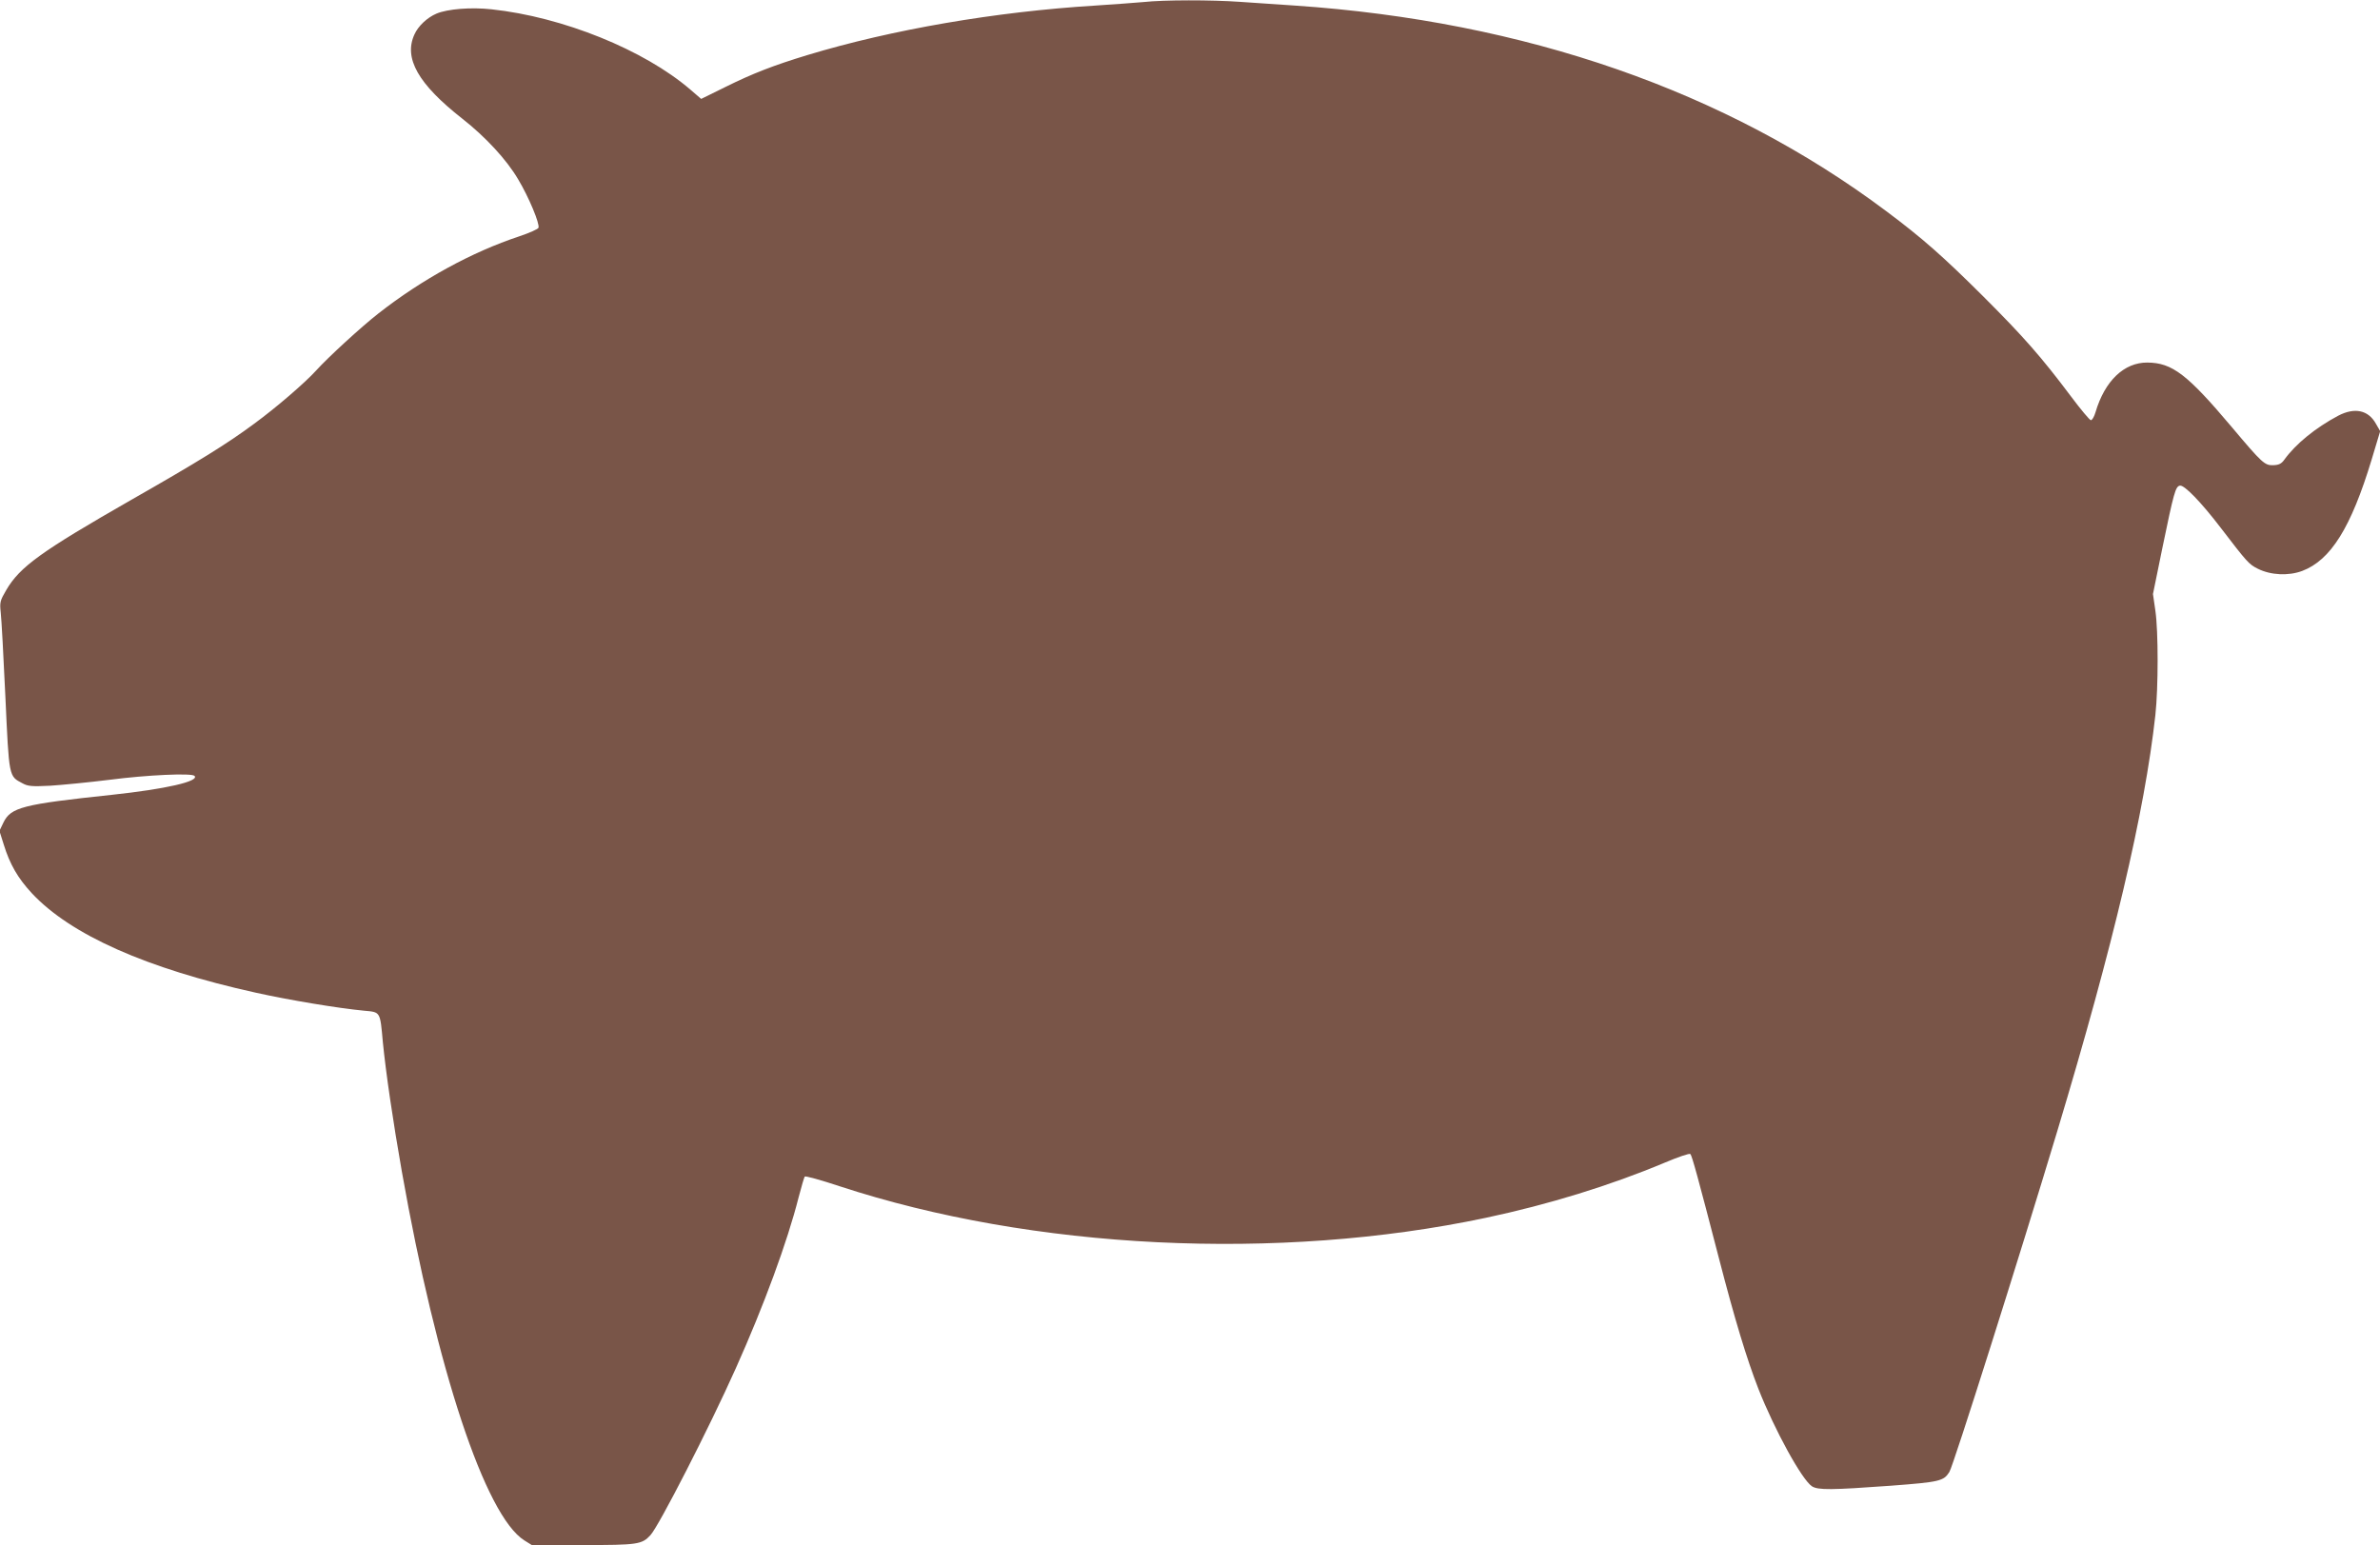 <?xml version="1.0" standalone="no"?>
<!DOCTYPE svg PUBLIC "-//W3C//DTD SVG 20010904//EN"
 "http://www.w3.org/TR/2001/REC-SVG-20010904/DTD/svg10.dtd">
<svg version="1.0" xmlns="http://www.w3.org/2000/svg"
 width="1280pt" height="831pt" viewBox="0 0 1280 831"
 preserveAspectRatio="xMidYMid meet">
<g transform="translate(0,831) scale(0.1,-0.1)"
fill="#795548" stroke="none">
<path d="M6150 8299 c-41 -4 -158 -12 -260 -19 -536 -33 -1094 -129 -1547
-266 -181 -55 -295 -99 -440 -171 l-132 -65 -58 50 c-249 214 -686 391 -1070
432 -110 12 -235 2 -295 -23 -50 -21 -99 -67 -119 -112 -59 -128 20 -267 257
-453 125 -98 239 -221 301 -327 57 -95 117 -239 109 -260 -2 -7 -49 -28 -103
-46 -256 -85 -523 -231 -758 -415 -91 -71 -271 -236 -335 -307 -59 -65 -214
-199 -333 -286 -144 -107 -304 -206 -662 -410 -482 -276 -598 -359 -671 -484
-34 -58 -36 -66 -30 -122 4 -33 15 -237 25 -453 20 -436 18 -426 92 -465 29
-16 50 -18 149 -13 63 4 207 18 320 32 200 26 441 37 456 21 29 -29 -155 -71
-445 -102 -480 -51 -543 -67 -583 -150 l-21 -44 23 -73 c33 -107 76 -181 151
-262 209 -224 616 -405 1204 -535 180 -40 445 -84 583 -97 89 -8 86 -3 101
-169 16 -162 54 -423 102 -695 188 -1064 449 -1853 659 -1985 l40 -25 274 0
c295 0 318 3 364 53 45 48 316 577 459 897 151 337 278 682 338 920 15 58 30
108 33 112 4 4 88 -19 187 -52 1039 -341 2362 -406 3476 -170 339 72 667 173
963 297 71 30 132 51 137 46 9 -9 42 -130 153 -558 87 -336 150 -543 213 -705
87 -221 234 -489 288 -524 32 -21 106 -20 423 3 265 20 285 25 316 74 21 32
376 1155 580 1832 303 1007 470 1715 528 2240 16 148 16 449 0 560 l-13 90 50
245 c62 300 71 334 95 338 23 5 114 -89 218 -225 144 -188 153 -198 201 -222
70 -35 165 -39 238 -12 154 58 263 233 374 599 l46 153 -23 40 c-41 74 -115
89 -203 43 -122 -65 -229 -152 -290 -237 -15 -21 -29 -28 -58 -29 -47 -2 -60
10 -225 206 -238 282 -319 345 -453 346 -125 1 -229 -98 -279 -267 -7 -24 -18
-43 -25 -43 -6 0 -54 57 -107 128 -160 213 -252 318 -472 538 -216 215 -327
313 -521 458 -862 646 -1943 1022 -3180 1106 -88 6 -221 15 -295 20 -155 11
-410 11 -520 -1z"/>
</g>
</svg>
